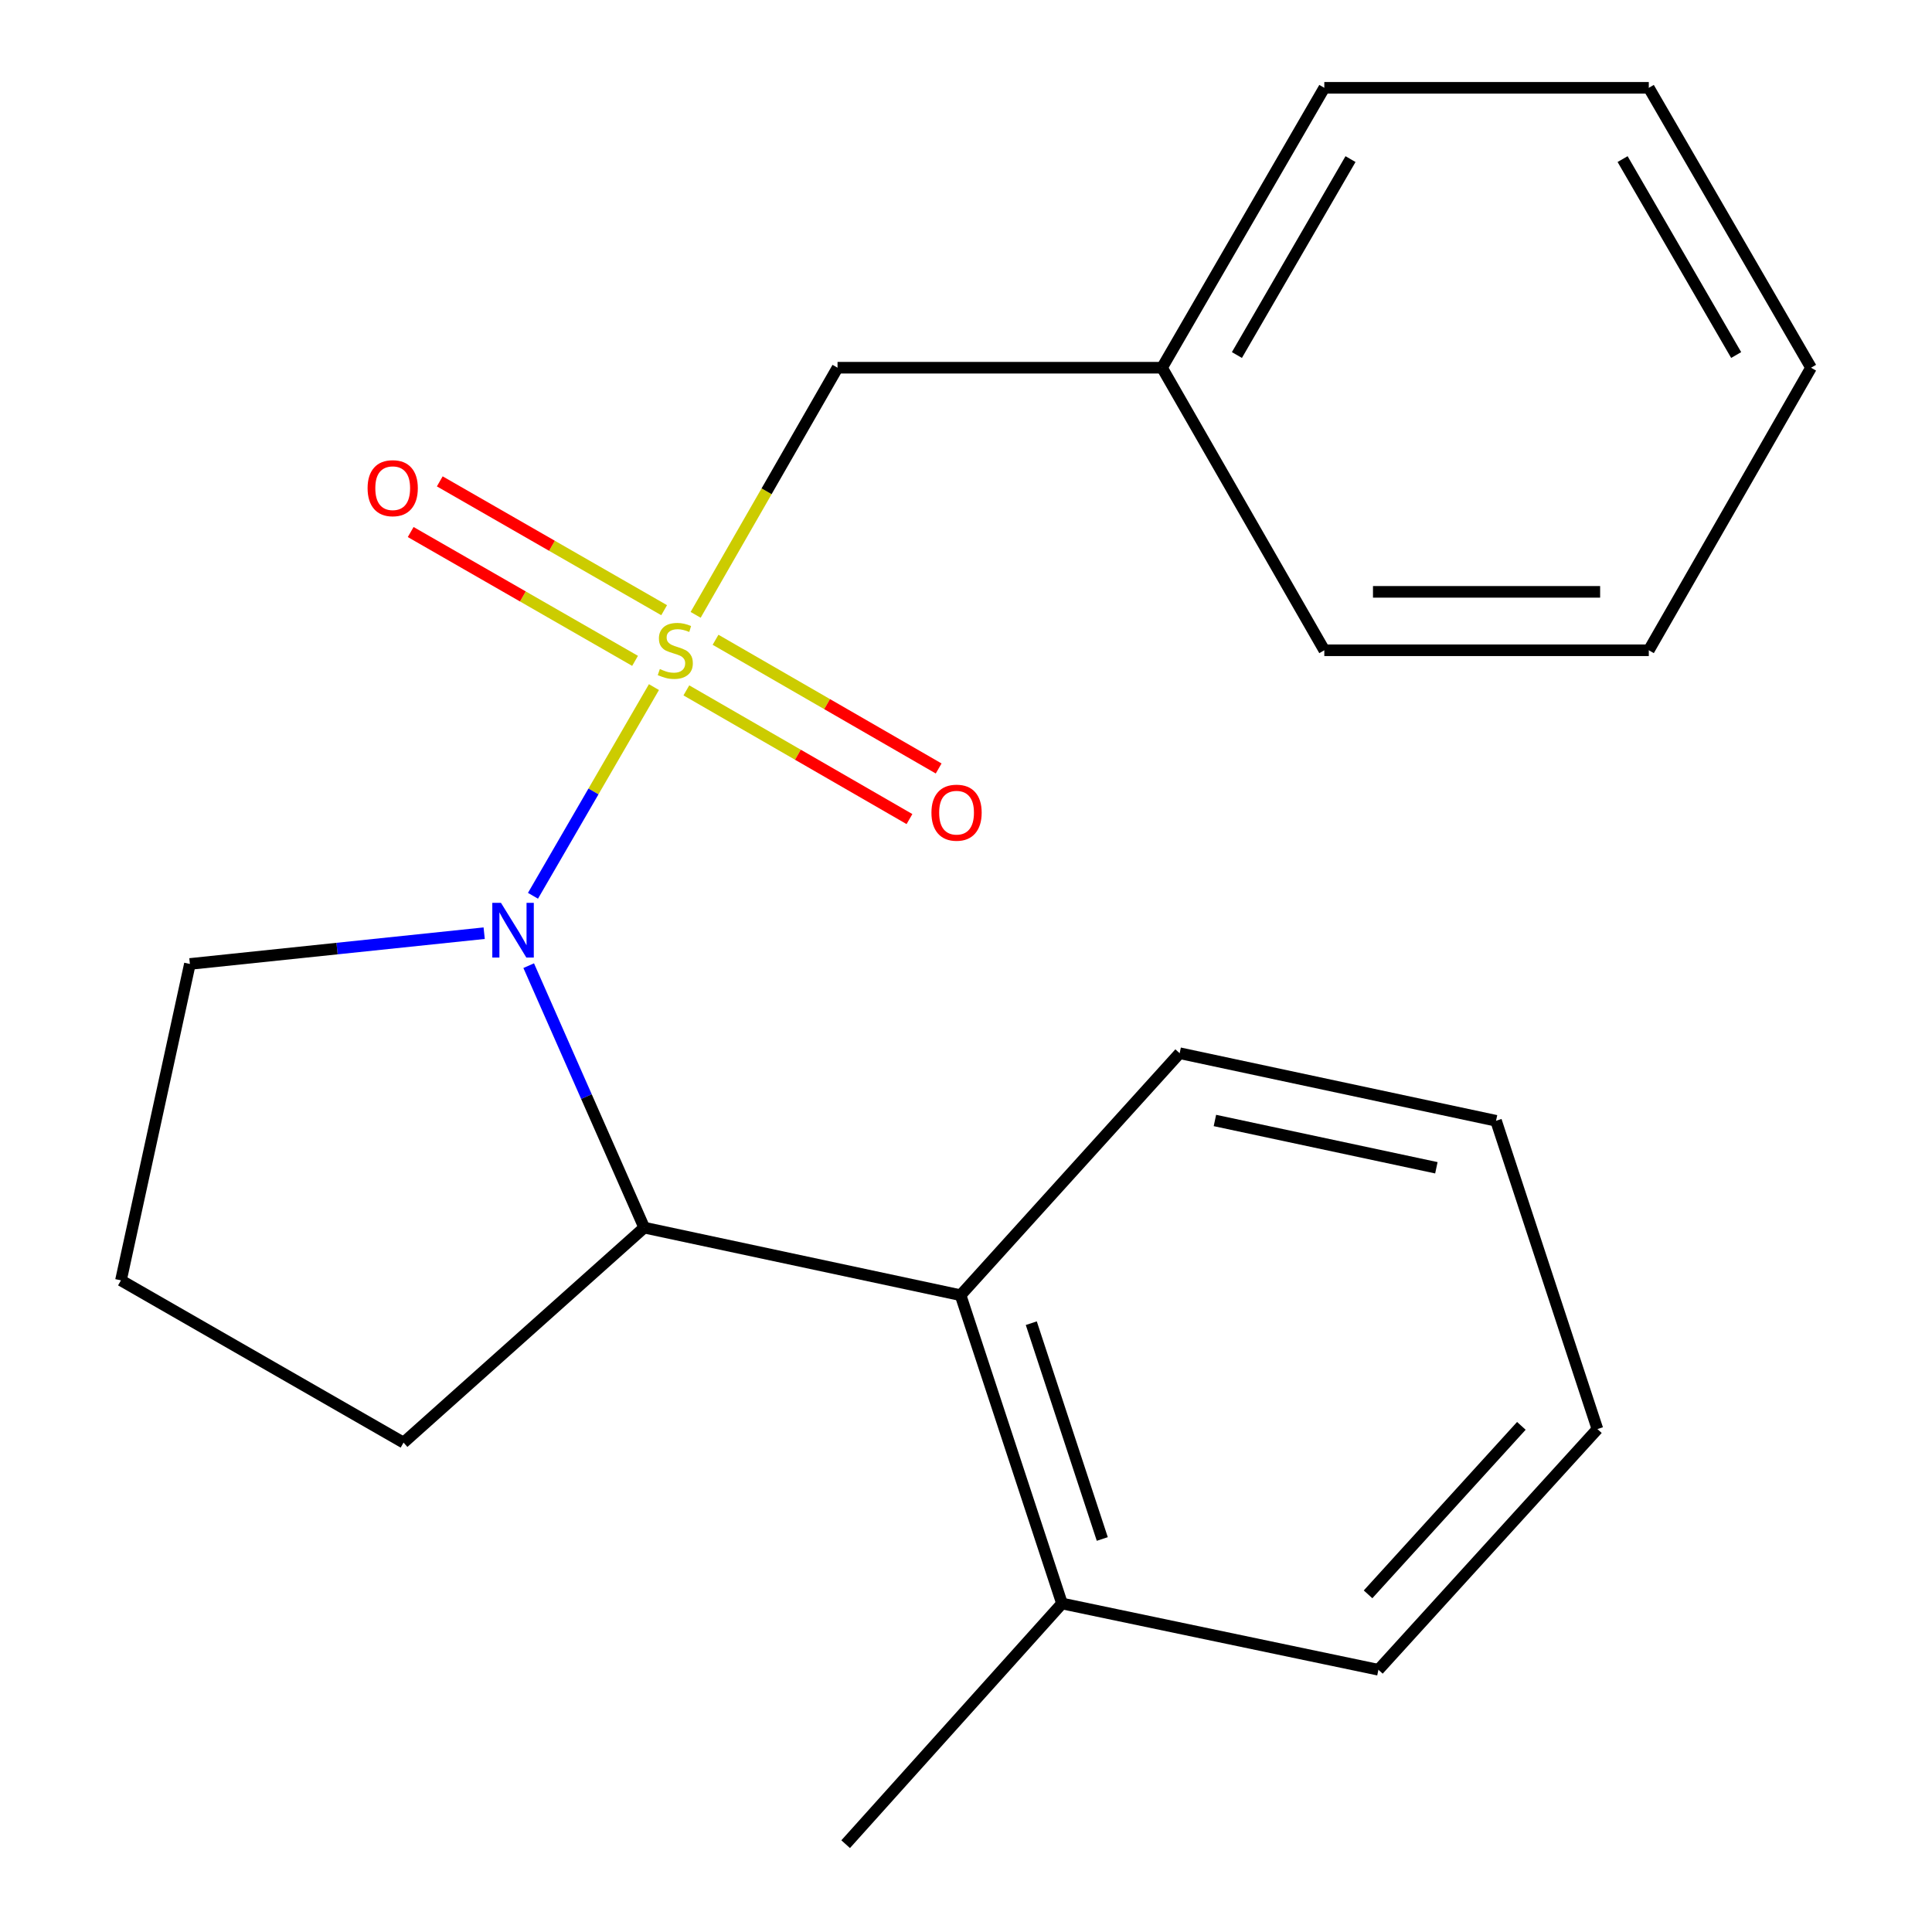 <?xml version='1.0' encoding='iso-8859-1'?>
<svg version='1.1' baseProfile='full'
              xmlns='http://www.w3.org/2000/svg'
                      xmlns:rdkit='http://www.rdkit.org/xml'
                      xmlns:xlink='http://www.w3.org/1999/xlink'
                  xml:space='preserve'
width='1000px' height='1000px' viewBox='0 0 1000 1000'>
<!-- END OF HEADER -->
<rect style='opacity:1.0;fill:#FFFFFF;stroke:none' width='1000' height='1000' x='0' y='0'> </rect>
<path class='bond-0' d='M 338.48,355.646 L 307.175,409.652' style='fill:none;fill-rule:evenodd;stroke:#CCCC00;stroke-width:6px;stroke-linecap:butt;stroke-linejoin:miter;stroke-opacity:1' />
<path class='bond-0' d='M 307.175,409.652 L 275.869,463.659' style='fill:none;fill-rule:evenodd;stroke:#0000FF;stroke-width:6px;stroke-linecap:butt;stroke-linejoin:miter;stroke-opacity:1' />
<path class='bond-3' d='M 360.061,318.244 L 396.785,254.286' style='fill:none;fill-rule:evenodd;stroke:#CCCC00;stroke-width:6px;stroke-linecap:butt;stroke-linejoin:miter;stroke-opacity:1' />
<path class='bond-3' d='M 396.785,254.286 L 433.51,190.329' style='fill:none;fill-rule:evenodd;stroke:#000000;stroke-width:6px;stroke-linecap:butt;stroke-linejoin:miter;stroke-opacity:1' />
<path class='bond-4' d='M 343.763,315.834 L 285.694,282.495' style='fill:none;fill-rule:evenodd;stroke:#CCCC00;stroke-width:6px;stroke-linecap:butt;stroke-linejoin:miter;stroke-opacity:1' />
<path class='bond-4' d='M 285.694,282.495 L 227.625,249.155' style='fill:none;fill-rule:evenodd;stroke:#FF0000;stroke-width:6px;stroke-linecap:butt;stroke-linejoin:miter;stroke-opacity:1' />
<path class='bond-4' d='M 328.708,342.058 L 270.638,308.718' style='fill:none;fill-rule:evenodd;stroke:#CCCC00;stroke-width:6px;stroke-linecap:butt;stroke-linejoin:miter;stroke-opacity:1' />
<path class='bond-4' d='M 270.638,308.718 L 212.569,275.378' style='fill:none;fill-rule:evenodd;stroke:#FF0000;stroke-width:6px;stroke-linecap:butt;stroke-linejoin:miter;stroke-opacity:1' />
<path class='bond-5' d='M 355.259,357.338 L 412.999,390.645' style='fill:none;fill-rule:evenodd;stroke:#CCCC00;stroke-width:6px;stroke-linecap:butt;stroke-linejoin:miter;stroke-opacity:1' />
<path class='bond-5' d='M 412.999,390.645 L 470.739,423.952' style='fill:none;fill-rule:evenodd;stroke:#FF0000;stroke-width:6px;stroke-linecap:butt;stroke-linejoin:miter;stroke-opacity:1' />
<path class='bond-5' d='M 370.368,331.145 L 428.108,364.453' style='fill:none;fill-rule:evenodd;stroke:#CCCC00;stroke-width:6px;stroke-linecap:butt;stroke-linejoin:miter;stroke-opacity:1' />
<path class='bond-5' d='M 428.108,364.453 L 485.848,397.76' style='fill:none;fill-rule:evenodd;stroke:#FF0000;stroke-width:6px;stroke-linecap:butt;stroke-linejoin:miter;stroke-opacity:1' />
<path class='bond-1' d='M 273.652,499.821 L 303.545,567.618' style='fill:none;fill-rule:evenodd;stroke:#0000FF;stroke-width:6px;stroke-linecap:butt;stroke-linejoin:miter;stroke-opacity:1' />
<path class='bond-1' d='M 303.545,567.618 L 333.439,635.416' style='fill:none;fill-rule:evenodd;stroke:#000000;stroke-width:6px;stroke-linecap:butt;stroke-linejoin:miter;stroke-opacity:1' />
<path class='bond-7' d='M 250.61,483.016 L 174.448,490.979' style='fill:none;fill-rule:evenodd;stroke:#0000FF;stroke-width:6px;stroke-linecap:butt;stroke-linejoin:miter;stroke-opacity:1' />
<path class='bond-7' d='M 174.448,490.979 L 98.287,498.942' style='fill:none;fill-rule:evenodd;stroke:#000000;stroke-width:6px;stroke-linecap:butt;stroke-linejoin:miter;stroke-opacity:1' />
<path class='bond-2' d='M 333.439,635.416 L 497.195,670.392' style='fill:none;fill-rule:evenodd;stroke:#000000;stroke-width:6px;stroke-linecap:butt;stroke-linejoin:miter;stroke-opacity:1' />
<path class='bond-9' d='M 333.439,635.416 L 208.875,746.692' style='fill:none;fill-rule:evenodd;stroke:#000000;stroke-width:6px;stroke-linecap:butt;stroke-linejoin:miter;stroke-opacity:1' />
<path class='bond-6' d='M 497.195,670.392 L 549.691,829.965' style='fill:none;fill-rule:evenodd;stroke:#000000;stroke-width:6px;stroke-linecap:butt;stroke-linejoin:miter;stroke-opacity:1' />
<path class='bond-6' d='M 533.793,684.878 L 570.54,796.579' style='fill:none;fill-rule:evenodd;stroke:#000000;stroke-width:6px;stroke-linecap:butt;stroke-linejoin:miter;stroke-opacity:1' />
<path class='bond-10' d='M 497.195,670.392 L 610.587,545.139' style='fill:none;fill-rule:evenodd;stroke:#000000;stroke-width:6px;stroke-linecap:butt;stroke-linejoin:miter;stroke-opacity:1' />
<path class='bond-8' d='M 433.51,190.329 L 601.466,190.329' style='fill:none;fill-rule:evenodd;stroke:#000000;stroke-width:6px;stroke-linecap:butt;stroke-linejoin:miter;stroke-opacity:1' />
<path class='bond-12' d='M 549.691,829.965 L 437.71,954.545' style='fill:none;fill-rule:evenodd;stroke:#000000;stroke-width:6px;stroke-linecap:butt;stroke-linejoin:miter;stroke-opacity:1' />
<path class='bond-13' d='M 549.691,829.965 L 713.464,864.268' style='fill:none;fill-rule:evenodd;stroke:#000000;stroke-width:6px;stroke-linecap:butt;stroke-linejoin:miter;stroke-opacity:1' />
<path class='bond-11' d='M 98.287,498.942 L 62.606,662.714' style='fill:none;fill-rule:evenodd;stroke:#000000;stroke-width:6px;stroke-linecap:butt;stroke-linejoin:miter;stroke-opacity:1' />
<path class='bond-14' d='M 601.466,190.329 L 685.46,45.455' style='fill:none;fill-rule:evenodd;stroke:#000000;stroke-width:6px;stroke-linecap:butt;stroke-linejoin:miter;stroke-opacity:1' />
<path class='bond-14' d='M 640.224,183.764 L 699.02,82.352' style='fill:none;fill-rule:evenodd;stroke:#000000;stroke-width:6px;stroke-linecap:butt;stroke-linejoin:miter;stroke-opacity:1' />
<path class='bond-15' d='M 601.466,190.329 L 685.46,336.58' style='fill:none;fill-rule:evenodd;stroke:#000000;stroke-width:6px;stroke-linecap:butt;stroke-linejoin:miter;stroke-opacity:1' />
<path class='bond-21' d='M 208.875,746.692 L 62.606,662.714' style='fill:none;fill-rule:evenodd;stroke:#000000;stroke-width:6px;stroke-linecap:butt;stroke-linejoin:miter;stroke-opacity:1' />
<path class='bond-16' d='M 610.587,545.139 L 774.343,580.114' style='fill:none;fill-rule:evenodd;stroke:#000000;stroke-width:6px;stroke-linecap:butt;stroke-linejoin:miter;stroke-opacity:1' />
<path class='bond-16' d='M 628.835,579.956 L 743.464,604.439' style='fill:none;fill-rule:evenodd;stroke:#000000;stroke-width:6px;stroke-linecap:butt;stroke-linejoin:miter;stroke-opacity:1' />
<path class='bond-23' d='M 713.464,864.268 L 826.823,739.687' style='fill:none;fill-rule:evenodd;stroke:#000000;stroke-width:6px;stroke-linecap:butt;stroke-linejoin:miter;stroke-opacity:1' />
<path class='bond-23' d='M 708.103,825.23 L 787.454,738.024' style='fill:none;fill-rule:evenodd;stroke:#000000;stroke-width:6px;stroke-linecap:butt;stroke-linejoin:miter;stroke-opacity:1' />
<path class='bond-18' d='M 685.46,45.455 L 853.416,45.455' style='fill:none;fill-rule:evenodd;stroke:#000000;stroke-width:6px;stroke-linecap:butt;stroke-linejoin:miter;stroke-opacity:1' />
<path class='bond-19' d='M 685.46,336.58 L 853.416,336.58' style='fill:none;fill-rule:evenodd;stroke:#000000;stroke-width:6px;stroke-linecap:butt;stroke-linejoin:miter;stroke-opacity:1' />
<path class='bond-19' d='M 710.654,306.342 L 828.223,306.342' style='fill:none;fill-rule:evenodd;stroke:#000000;stroke-width:6px;stroke-linecap:butt;stroke-linejoin:miter;stroke-opacity:1' />
<path class='bond-17' d='M 774.343,580.114 L 826.823,739.687' style='fill:none;fill-rule:evenodd;stroke:#000000;stroke-width:6px;stroke-linecap:butt;stroke-linejoin:miter;stroke-opacity:1' />
<path class='bond-22' d='M 853.416,45.455 L 937.394,190.329' style='fill:none;fill-rule:evenodd;stroke:#000000;stroke-width:6px;stroke-linecap:butt;stroke-linejoin:miter;stroke-opacity:1' />
<path class='bond-22' d='M 839.852,82.35 L 898.636,183.762' style='fill:none;fill-rule:evenodd;stroke:#000000;stroke-width:6px;stroke-linecap:butt;stroke-linejoin:miter;stroke-opacity:1' />
<path class='bond-20' d='M 853.416,336.58 L 937.394,190.329' style='fill:none;fill-rule:evenodd;stroke:#000000;stroke-width:6px;stroke-linecap:butt;stroke-linejoin:miter;stroke-opacity:1' />
<path  class='atom-0' d='M 341.532 346.3
Q 341.852 346.42, 343.172 346.98
Q 344.492 347.54, 345.932 347.9
Q 347.412 348.22, 348.852 348.22
Q 351.532 348.22, 353.092 346.94
Q 354.652 345.62, 354.652 343.34
Q 354.652 341.78, 353.852 340.82
Q 353.092 339.86, 351.892 339.34
Q 350.692 338.82, 348.692 338.22
Q 346.172 337.46, 344.652 336.74
Q 343.172 336.02, 342.092 334.5
Q 341.052 332.98, 341.052 330.42
Q 341.052 326.86, 343.452 324.66
Q 345.892 322.46, 350.692 322.46
Q 353.972 322.46, 357.692 324.02
L 356.772 327.1
Q 353.372 325.7, 350.812 325.7
Q 348.052 325.7, 346.532 326.86
Q 345.012 327.98, 345.052 329.94
Q 345.052 331.46, 345.812 332.38
Q 346.612 333.3, 347.732 333.82
Q 348.892 334.34, 350.812 334.94
Q 353.372 335.74, 354.892 336.54
Q 356.412 337.34, 357.492 338.98
Q 358.612 340.58, 358.612 343.34
Q 358.612 347.26, 355.972 349.38
Q 353.372 351.46, 349.012 351.46
Q 346.492 351.46, 344.572 350.9
Q 342.692 350.38, 340.452 349.46
L 341.532 346.3
' fill='#CCCC00'/>
<path  class='atom-1' d='M 259.294 467.294
L 268.574 482.294
Q 269.494 483.774, 270.974 486.454
Q 272.454 489.134, 272.534 489.294
L 272.534 467.294
L 276.294 467.294
L 276.294 495.614
L 272.414 495.614
L 262.454 479.214
Q 261.294 477.294, 260.054 475.094
Q 258.854 472.894, 258.494 472.214
L 258.494 495.614
L 254.814 495.614
L 254.814 467.294
L 259.294 467.294
' fill='#0000FF'/>
<path  class='atom-5' d='M 190.264 252.682
Q 190.264 245.882, 193.624 242.082
Q 196.984 238.282, 203.264 238.282
Q 209.544 238.282, 212.904 242.082
Q 216.264 245.882, 216.264 252.682
Q 216.264 259.562, 212.864 263.482
Q 209.464 267.362, 203.264 267.362
Q 197.024 267.362, 193.624 263.482
Q 190.264 259.602, 190.264 252.682
M 203.264 264.162
Q 207.584 264.162, 209.904 261.282
Q 212.264 258.362, 212.264 252.682
Q 212.264 247.122, 209.904 244.322
Q 207.584 241.482, 203.264 241.482
Q 198.944 241.482, 196.584 244.282
Q 194.264 247.082, 194.264 252.682
Q 194.264 258.402, 196.584 261.282
Q 198.944 264.162, 203.264 264.162
' fill='#FF0000'/>
<path  class='atom-6' d='M 482.112 420.638
Q 482.112 413.838, 485.472 410.038
Q 488.832 406.238, 495.112 406.238
Q 501.392 406.238, 504.752 410.038
Q 508.112 413.838, 508.112 420.638
Q 508.112 427.518, 504.712 431.438
Q 501.312 435.318, 495.112 435.318
Q 488.872 435.318, 485.472 431.438
Q 482.112 427.558, 482.112 420.638
M 495.112 432.118
Q 499.432 432.118, 501.752 429.238
Q 504.112 426.318, 504.112 420.638
Q 504.112 415.078, 501.752 412.278
Q 499.432 409.438, 495.112 409.438
Q 490.792 409.438, 488.432 412.238
Q 486.112 415.038, 486.112 420.638
Q 486.112 426.358, 488.432 429.238
Q 490.792 432.118, 495.112 432.118
' fill='#FF0000'/>
</svg>
